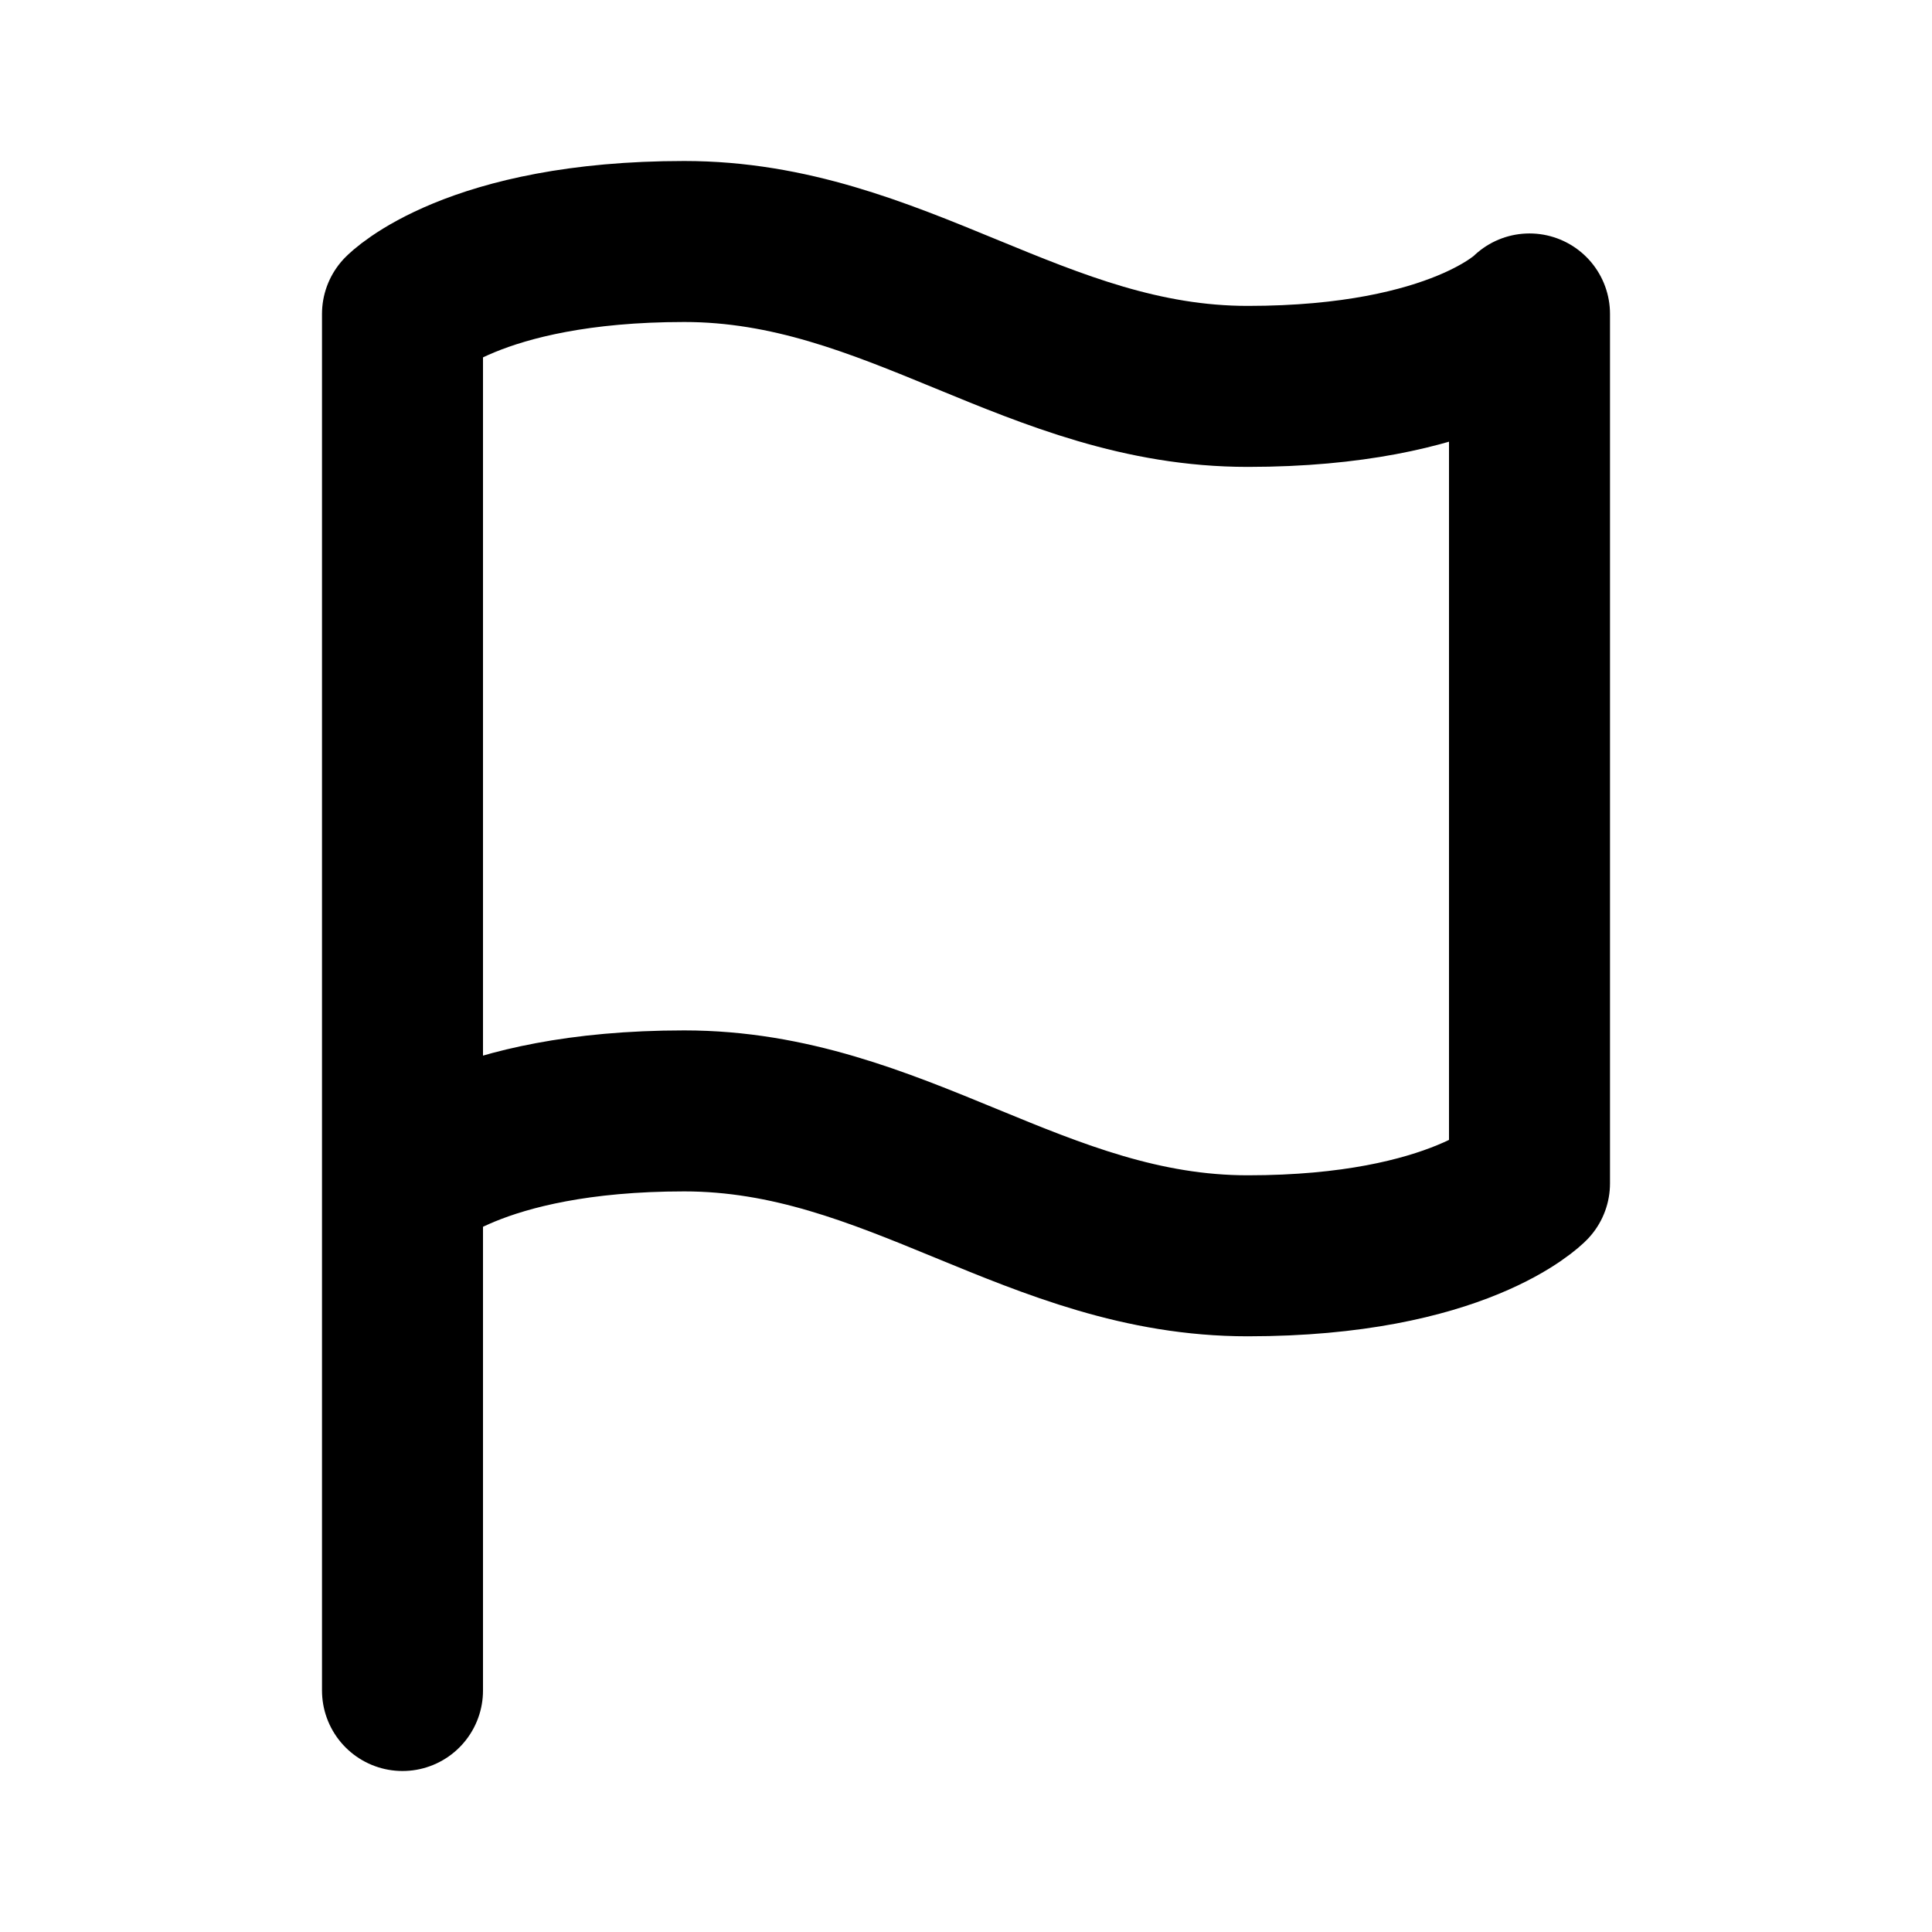 <svg width="800" height="800" viewBox="0 0 24 24" fill="none" xmlns="http://www.w3.org/2000/svg"><path d="M5 21V3.9S5.875 3 8.5 3s4.375 1.8 7 1.8 3.5-.9 3.5-.9v10.8s-.875.9-3.5.9-4.375-1.8-7-1.8-3.5.9-3.5.9" stroke="#000" stroke-width="2" stroke-linecap="round" stroke-linejoin="round"/></svg>